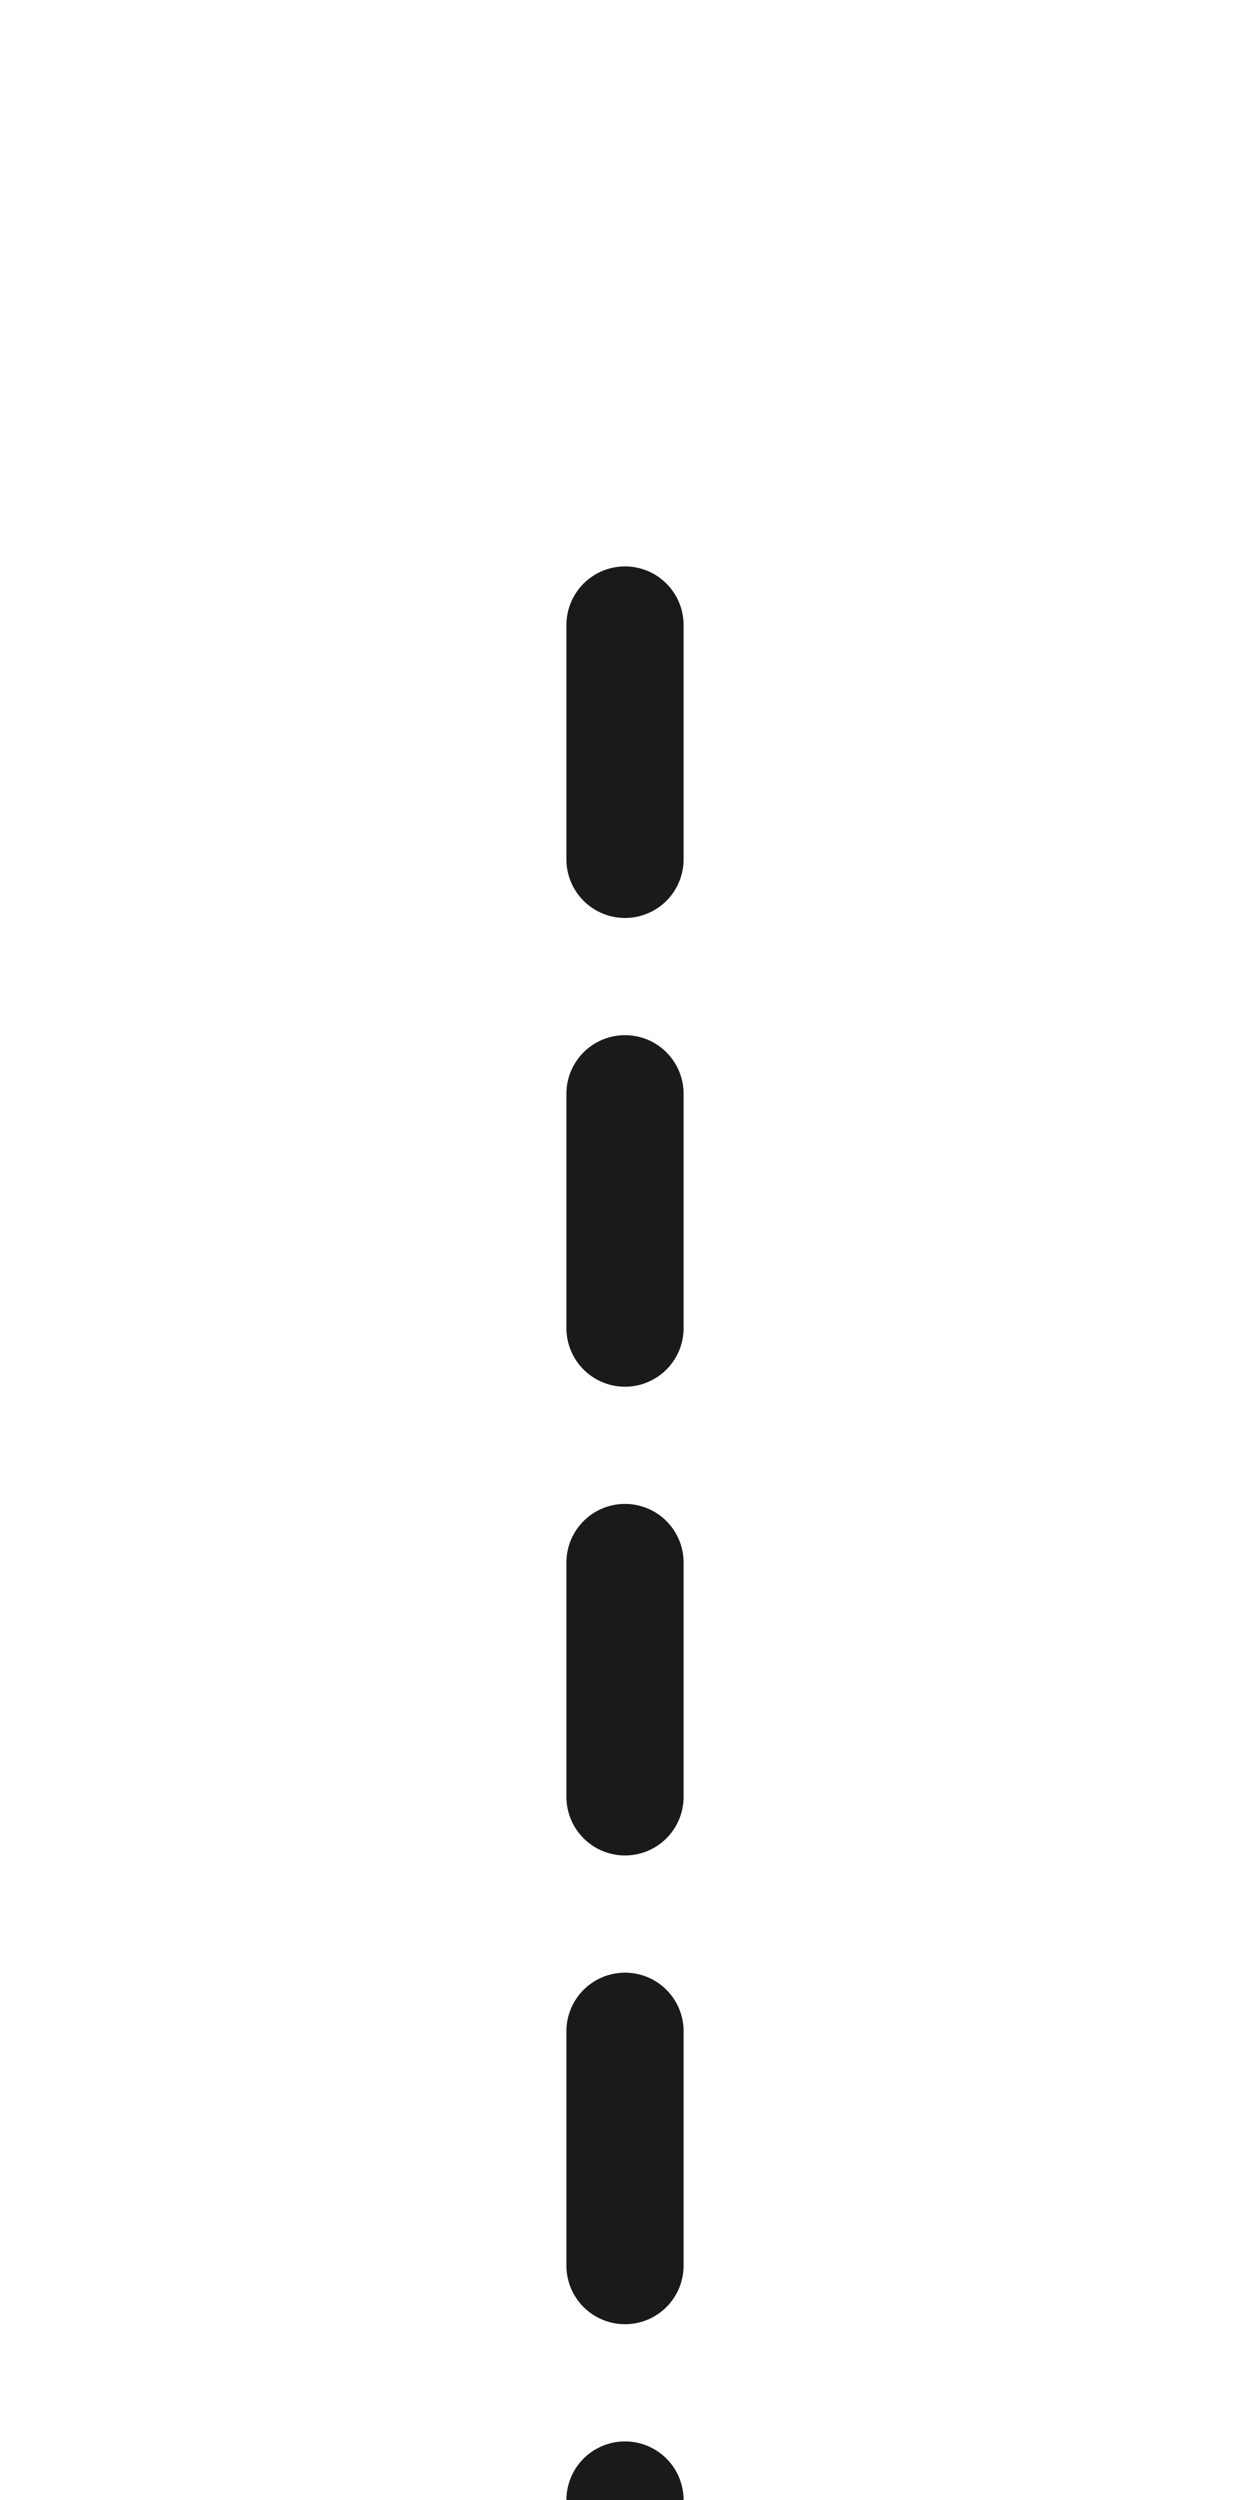 <?xml version="1.0" encoding="UTF-8"?> <svg xmlns="http://www.w3.org/2000/svg" width="32" height="64" viewBox="0 0 32 64" fill="none"><g clip-path="url(#clip0_2286_30187)"><g clip-path="url(#clip1_2286_30187)"><path d="M16 16L16 64" stroke="#1A1A1A" stroke-width="3" stroke-linecap="round" stroke-dasharray="6 6"></path></g></g><defs><clipPath id="clip0_2286_30187"><rect width="32" height="64" fill="white"></rect></clipPath><clipPath id="clip1_2286_30187"><rect width="32" height="64" fill="white"></rect></clipPath></defs></svg> 
